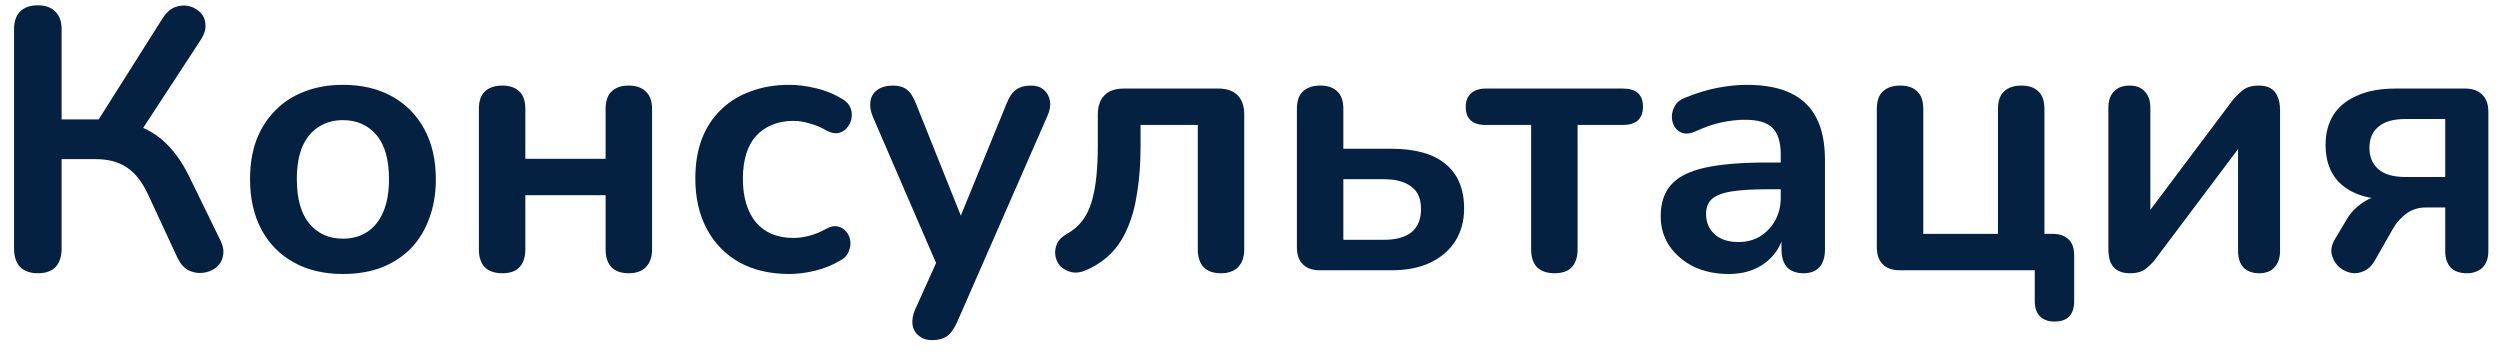<svg width="148" height="21" viewBox="0 0 148 21" fill="none" xmlns="http://www.w3.org/2000/svg">
<path d="M2.24 16.176C1.785 16.176 1.433 16.051 1.184 15.802C0.949 15.538 0.832 15.179 0.832 14.724V1.744C0.832 1.275 0.949 0.923 1.184 0.688C1.433 0.439 1.785 0.314 2.24 0.314C2.694 0.314 3.039 0.439 3.274 0.688C3.523 0.923 3.648 1.275 3.648 1.744V7.068H6.156L5.606 7.442L9.654 1.04C9.859 0.732 10.094 0.527 10.358 0.424C10.636 0.321 10.908 0.299 11.172 0.358C11.436 0.417 11.663 0.541 11.854 0.732C12.044 0.923 12.147 1.157 12.162 1.436C12.191 1.715 12.103 2.015 11.898 2.338L8.202 7.992L7.102 7.178C8.055 7.325 8.862 7.669 9.522 8.212C10.182 8.755 10.746 9.51 11.216 10.478L13.02 14.174C13.21 14.541 13.269 14.871 13.196 15.164C13.137 15.457 12.99 15.692 12.756 15.868C12.536 16.029 12.279 16.125 11.986 16.154C11.707 16.183 11.428 16.132 11.15 16C10.886 15.853 10.673 15.611 10.512 15.274L8.774 11.534C8.422 10.771 7.996 10.229 7.498 9.906C7.014 9.583 6.405 9.422 5.672 9.422H3.648V14.724C3.648 15.179 3.53 15.538 3.296 15.802C3.061 16.051 2.709 16.176 2.24 16.176ZM20.302 16.22C19.187 16.22 18.219 15.993 17.398 15.538C16.576 15.083 15.938 14.438 15.483 13.602C15.029 12.751 14.802 11.754 14.802 10.61C14.802 9.745 14.926 8.975 15.175 8.3C15.44 7.611 15.813 7.024 16.297 6.54C16.782 6.041 17.361 5.667 18.035 5.418C18.71 5.154 19.465 5.022 20.302 5.022C21.416 5.022 22.384 5.249 23.206 5.704C24.027 6.159 24.665 6.804 25.119 7.64C25.574 8.476 25.802 9.466 25.802 10.61C25.802 11.475 25.669 12.253 25.405 12.942C25.156 13.631 24.79 14.225 24.305 14.724C23.822 15.208 23.242 15.582 22.567 15.846C21.893 16.095 21.137 16.22 20.302 16.22ZM20.302 14.13C20.844 14.13 21.321 13.998 21.732 13.734C22.142 13.47 22.457 13.081 22.677 12.568C22.912 12.04 23.029 11.387 23.029 10.61C23.029 9.437 22.78 8.564 22.282 7.992C21.783 7.405 21.123 7.112 20.302 7.112C19.759 7.112 19.282 7.244 18.872 7.508C18.461 7.757 18.138 8.146 17.904 8.674C17.683 9.187 17.573 9.833 17.573 10.61C17.573 11.769 17.823 12.649 18.322 13.25C18.82 13.837 19.48 14.13 20.302 14.13ZM29.736 16.176C29.296 16.176 28.951 16.059 28.702 15.824C28.467 15.575 28.35 15.223 28.35 14.768V6.452C28.35 5.983 28.467 5.638 28.702 5.418C28.951 5.183 29.296 5.066 29.736 5.066C30.176 5.066 30.513 5.183 30.748 5.418C30.983 5.638 31.1 5.983 31.1 6.452V9.4H35.852V6.452C35.852 5.983 35.969 5.638 36.204 5.418C36.439 5.183 36.776 5.066 37.216 5.066C37.656 5.066 37.993 5.183 38.228 5.418C38.477 5.638 38.602 5.983 38.602 6.452V14.768C38.602 15.223 38.477 15.575 38.228 15.824C37.993 16.059 37.656 16.176 37.216 16.176C36.776 16.176 36.439 16.059 36.204 15.824C35.969 15.575 35.852 15.223 35.852 14.768V11.556H31.1V14.768C31.1 15.223 30.983 15.575 30.748 15.824C30.528 16.059 30.191 16.176 29.736 16.176ZM46.729 16.22C45.599 16.22 44.617 15.993 43.781 15.538C42.945 15.069 42.3 14.409 41.845 13.558C41.39 12.707 41.163 11.71 41.163 10.566C41.163 9.701 41.288 8.931 41.537 8.256C41.801 7.567 42.175 6.987 42.659 6.518C43.143 6.034 43.73 5.667 44.419 5.418C45.108 5.154 45.878 5.022 46.729 5.022C47.213 5.022 47.733 5.088 48.291 5.22C48.863 5.352 49.398 5.572 49.897 5.88C50.132 6.027 50.285 6.203 50.359 6.408C50.432 6.613 50.447 6.826 50.403 7.046C50.359 7.251 50.264 7.435 50.117 7.596C49.985 7.743 49.816 7.838 49.611 7.882C49.406 7.911 49.178 7.86 48.929 7.728C48.606 7.537 48.276 7.398 47.939 7.31C47.602 7.207 47.279 7.156 46.971 7.156C46.487 7.156 46.062 7.237 45.695 7.398C45.328 7.545 45.013 7.765 44.749 8.058C44.499 8.337 44.309 8.689 44.177 9.114C44.045 9.539 43.979 10.031 43.979 10.588C43.979 11.673 44.236 12.531 44.749 13.162C45.277 13.778 46.017 14.086 46.971 14.086C47.279 14.086 47.594 14.042 47.917 13.954C48.254 13.866 48.592 13.727 48.929 13.536C49.178 13.404 49.398 13.36 49.589 13.404C49.794 13.448 49.963 13.551 50.095 13.712C50.227 13.859 50.307 14.042 50.337 14.262C50.366 14.467 50.337 14.673 50.249 14.878C50.175 15.083 50.029 15.252 49.809 15.384C49.325 15.677 48.812 15.89 48.269 16.022C47.726 16.154 47.213 16.22 46.729 16.22ZM55.184 20.136C54.861 20.136 54.597 20.048 54.392 19.872C54.187 19.711 54.062 19.491 54.018 19.212C53.989 18.933 54.04 18.64 54.172 18.332L55.668 15.01V16.154L51.664 6.892C51.532 6.569 51.488 6.269 51.532 5.99C51.576 5.711 51.708 5.491 51.928 5.33C52.163 5.154 52.478 5.066 52.874 5.066C53.211 5.066 53.483 5.147 53.688 5.308C53.893 5.455 54.077 5.741 54.238 6.166L57.208 13.58H56.548L59.584 6.144C59.745 5.733 59.936 5.455 60.156 5.308C60.376 5.147 60.669 5.066 61.036 5.066C61.359 5.066 61.615 5.154 61.806 5.33C61.997 5.491 62.114 5.711 62.158 5.99C62.202 6.254 62.151 6.547 62.004 6.87L56.658 19.08C56.467 19.491 56.262 19.769 56.042 19.916C55.822 20.063 55.536 20.136 55.184 20.136ZM72.273 16.176C71.833 16.176 71.496 16.059 71.261 15.824C71.026 15.575 70.909 15.223 70.909 14.768V7.398H67.521V8.652C67.521 9.664 67.455 10.573 67.323 11.38C67.206 12.187 67.015 12.891 66.751 13.492C66.502 14.093 66.172 14.599 65.761 15.01C65.35 15.421 64.859 15.751 64.287 16C63.979 16.132 63.693 16.169 63.429 16.11C63.18 16.051 62.967 15.941 62.791 15.78C62.63 15.604 62.527 15.399 62.483 15.164C62.439 14.915 62.468 14.673 62.571 14.438C62.674 14.203 62.872 14.005 63.165 13.844C63.532 13.639 63.832 13.382 64.067 13.074C64.302 12.766 64.485 12.399 64.617 11.974C64.749 11.534 64.844 11.035 64.903 10.478C64.962 9.921 64.991 9.283 64.991 8.564V6.782C64.991 6.283 65.123 5.902 65.387 5.638C65.651 5.374 66.032 5.242 66.531 5.242H72.119C72.618 5.242 72.999 5.374 73.263 5.638C73.527 5.902 73.659 6.283 73.659 6.782V14.768C73.659 15.223 73.534 15.575 73.285 15.824C73.05 16.059 72.713 16.176 72.273 16.176ZM78.14 16C77.7 16 77.362 15.883 77.128 15.648C76.893 15.413 76.776 15.076 76.776 14.636V6.452C76.776 5.983 76.893 5.638 77.128 5.418C77.377 5.183 77.722 5.066 78.162 5.066C78.602 5.066 78.939 5.183 79.174 5.418C79.409 5.638 79.526 5.983 79.526 6.452V8.806H82.364C83.787 8.806 84.857 9.107 85.576 9.708C86.309 10.309 86.676 11.189 86.676 12.348C86.676 13.081 86.5 13.727 86.148 14.284C85.796 14.827 85.297 15.252 84.652 15.56C84.021 15.853 83.258 16 82.364 16H78.14ZM79.526 14.196H81.946C82.635 14.196 83.171 14.049 83.552 13.756C83.933 13.448 84.124 12.986 84.124 12.37C84.124 11.769 83.933 11.329 83.552 11.05C83.171 10.757 82.635 10.61 81.946 10.61H79.526V14.196ZM92.029 16.176C91.589 16.176 91.245 16.059 90.995 15.824C90.761 15.575 90.643 15.223 90.643 14.768V7.398H87.959C87.167 7.398 86.771 7.039 86.771 6.32C86.771 5.983 86.874 5.719 87.079 5.528C87.299 5.337 87.593 5.242 87.959 5.242H96.077C96.869 5.242 97.265 5.601 97.265 6.32C97.265 6.672 97.163 6.943 96.957 7.134C96.752 7.31 96.459 7.398 96.077 7.398H93.393V14.768C93.393 15.223 93.276 15.575 93.041 15.824C92.821 16.059 92.484 16.176 92.029 16.176ZM102.34 16.22C101.563 16.22 100.866 16.073 100.25 15.78C99.648 15.472 99.172 15.061 98.82 14.548C98.483 14.035 98.314 13.455 98.314 12.81C98.314 12.018 98.519 11.395 98.93 10.94C99.341 10.471 100.008 10.133 100.932 9.928C101.856 9.723 103.095 9.62 104.65 9.62H105.75V11.204H104.672C103.763 11.204 103.037 11.248 102.494 11.336C101.951 11.424 101.563 11.578 101.328 11.798C101.108 12.003 100.998 12.297 100.998 12.678C100.998 13.162 101.167 13.558 101.504 13.866C101.841 14.174 102.311 14.328 102.912 14.328C103.396 14.328 103.821 14.218 104.188 13.998C104.569 13.763 104.87 13.448 105.09 13.052C105.31 12.656 105.42 12.201 105.42 11.688V9.158C105.42 8.425 105.259 7.897 104.936 7.574C104.613 7.251 104.071 7.09 103.308 7.09C102.883 7.09 102.421 7.141 101.922 7.244C101.438 7.347 100.925 7.523 100.382 7.772C100.103 7.904 99.854 7.941 99.634 7.882C99.428 7.823 99.267 7.706 99.15 7.53C99.032 7.339 98.974 7.134 98.974 6.914C98.974 6.694 99.032 6.481 99.15 6.276C99.267 6.056 99.465 5.895 99.744 5.792C100.419 5.513 101.064 5.315 101.68 5.198C102.311 5.081 102.883 5.022 103.396 5.022C104.452 5.022 105.317 5.183 105.992 5.506C106.681 5.829 107.195 6.32 107.532 6.98C107.869 7.625 108.038 8.461 108.038 9.488V14.768C108.038 15.223 107.928 15.575 107.708 15.824C107.488 16.059 107.173 16.176 106.762 16.176C106.351 16.176 106.029 16.059 105.794 15.824C105.574 15.575 105.464 15.223 105.464 14.768V13.712H105.64C105.537 14.225 105.332 14.673 105.024 15.054C104.731 15.421 104.357 15.707 103.902 15.912C103.447 16.117 102.927 16.22 102.34 16.22ZM121.624 19.036C121.257 19.036 120.971 18.933 120.766 18.728C120.561 18.523 120.458 18.222 120.458 17.826V16H112.472C112.032 16 111.695 15.883 111.46 15.648C111.225 15.413 111.108 15.076 111.108 14.636V6.452C111.108 5.983 111.225 5.638 111.46 5.418C111.709 5.183 112.054 5.066 112.494 5.066C112.934 5.066 113.271 5.183 113.506 5.418C113.741 5.638 113.858 5.983 113.858 6.452V13.844H118.28V6.452C118.28 5.983 118.397 5.638 118.632 5.418C118.881 5.183 119.226 5.066 119.666 5.066C120.106 5.066 120.443 5.183 120.678 5.418C120.913 5.638 121.03 5.983 121.03 6.452V15.142L119.754 13.844H121.514C121.925 13.844 122.24 13.954 122.46 14.174C122.68 14.379 122.79 14.687 122.79 15.098V17.826C122.79 18.633 122.401 19.036 121.624 19.036ZM126.091 16.176C125.812 16.176 125.578 16.125 125.387 16.022C125.196 15.919 125.05 15.758 124.947 15.538C124.859 15.318 124.815 15.039 124.815 14.702V6.386C124.815 5.961 124.925 5.638 125.145 5.418C125.365 5.183 125.673 5.066 126.069 5.066C126.465 5.066 126.766 5.183 126.971 5.418C127.191 5.638 127.301 5.961 127.301 6.386V13.184H126.729L132.163 5.946C132.324 5.741 132.522 5.543 132.757 5.352C132.992 5.161 133.314 5.066 133.725 5.066C134.004 5.066 134.231 5.117 134.407 5.22C134.598 5.323 134.737 5.484 134.825 5.704C134.928 5.909 134.979 6.181 134.979 6.518V14.856C134.979 15.267 134.869 15.589 134.649 15.824C134.444 16.059 134.143 16.176 133.747 16.176C133.336 16.176 133.021 16.059 132.801 15.824C132.596 15.589 132.493 15.267 132.493 14.856V8.036H133.087L127.631 15.296C127.484 15.501 127.294 15.699 127.059 15.89C126.839 16.081 126.516 16.176 126.091 16.176ZM146.034 16.176C145.624 16.176 145.308 16.066 145.088 15.846C144.868 15.611 144.758 15.289 144.758 14.878V12.282H143.614C143.189 12.282 142.808 12.399 142.47 12.634C142.148 12.869 141.884 13.162 141.678 13.514L140.6 15.406C140.41 15.743 140.175 15.963 139.896 16.066C139.632 16.183 139.361 16.205 139.082 16.132C138.818 16.059 138.591 15.927 138.4 15.736C138.21 15.531 138.085 15.289 138.026 15.01C137.982 14.731 138.056 14.438 138.246 14.13L138.928 12.986C139.148 12.605 139.464 12.275 139.874 11.996C140.285 11.717 140.71 11.578 141.15 11.578H141.59V11.82C140.329 11.82 139.361 11.541 138.686 10.984C138.012 10.427 137.674 9.627 137.674 8.586C137.674 7.897 137.828 7.303 138.136 6.804C138.459 6.305 138.928 5.924 139.544 5.66C140.16 5.381 140.923 5.242 141.832 5.242H145.924C146.364 5.242 146.702 5.359 146.936 5.594C147.186 5.829 147.31 6.166 147.31 6.606V14.878C147.31 15.289 147.193 15.611 146.958 15.846C146.724 16.066 146.416 16.176 146.034 16.176ZM142.404 10.478H144.758V7.046H142.404C141.686 7.046 141.15 7.2 140.798 7.508C140.446 7.801 140.27 8.212 140.27 8.74C140.27 9.283 140.446 9.708 140.798 10.016C141.15 10.324 141.686 10.478 142.404 10.478Z" fill="#042142"/>
</svg>
